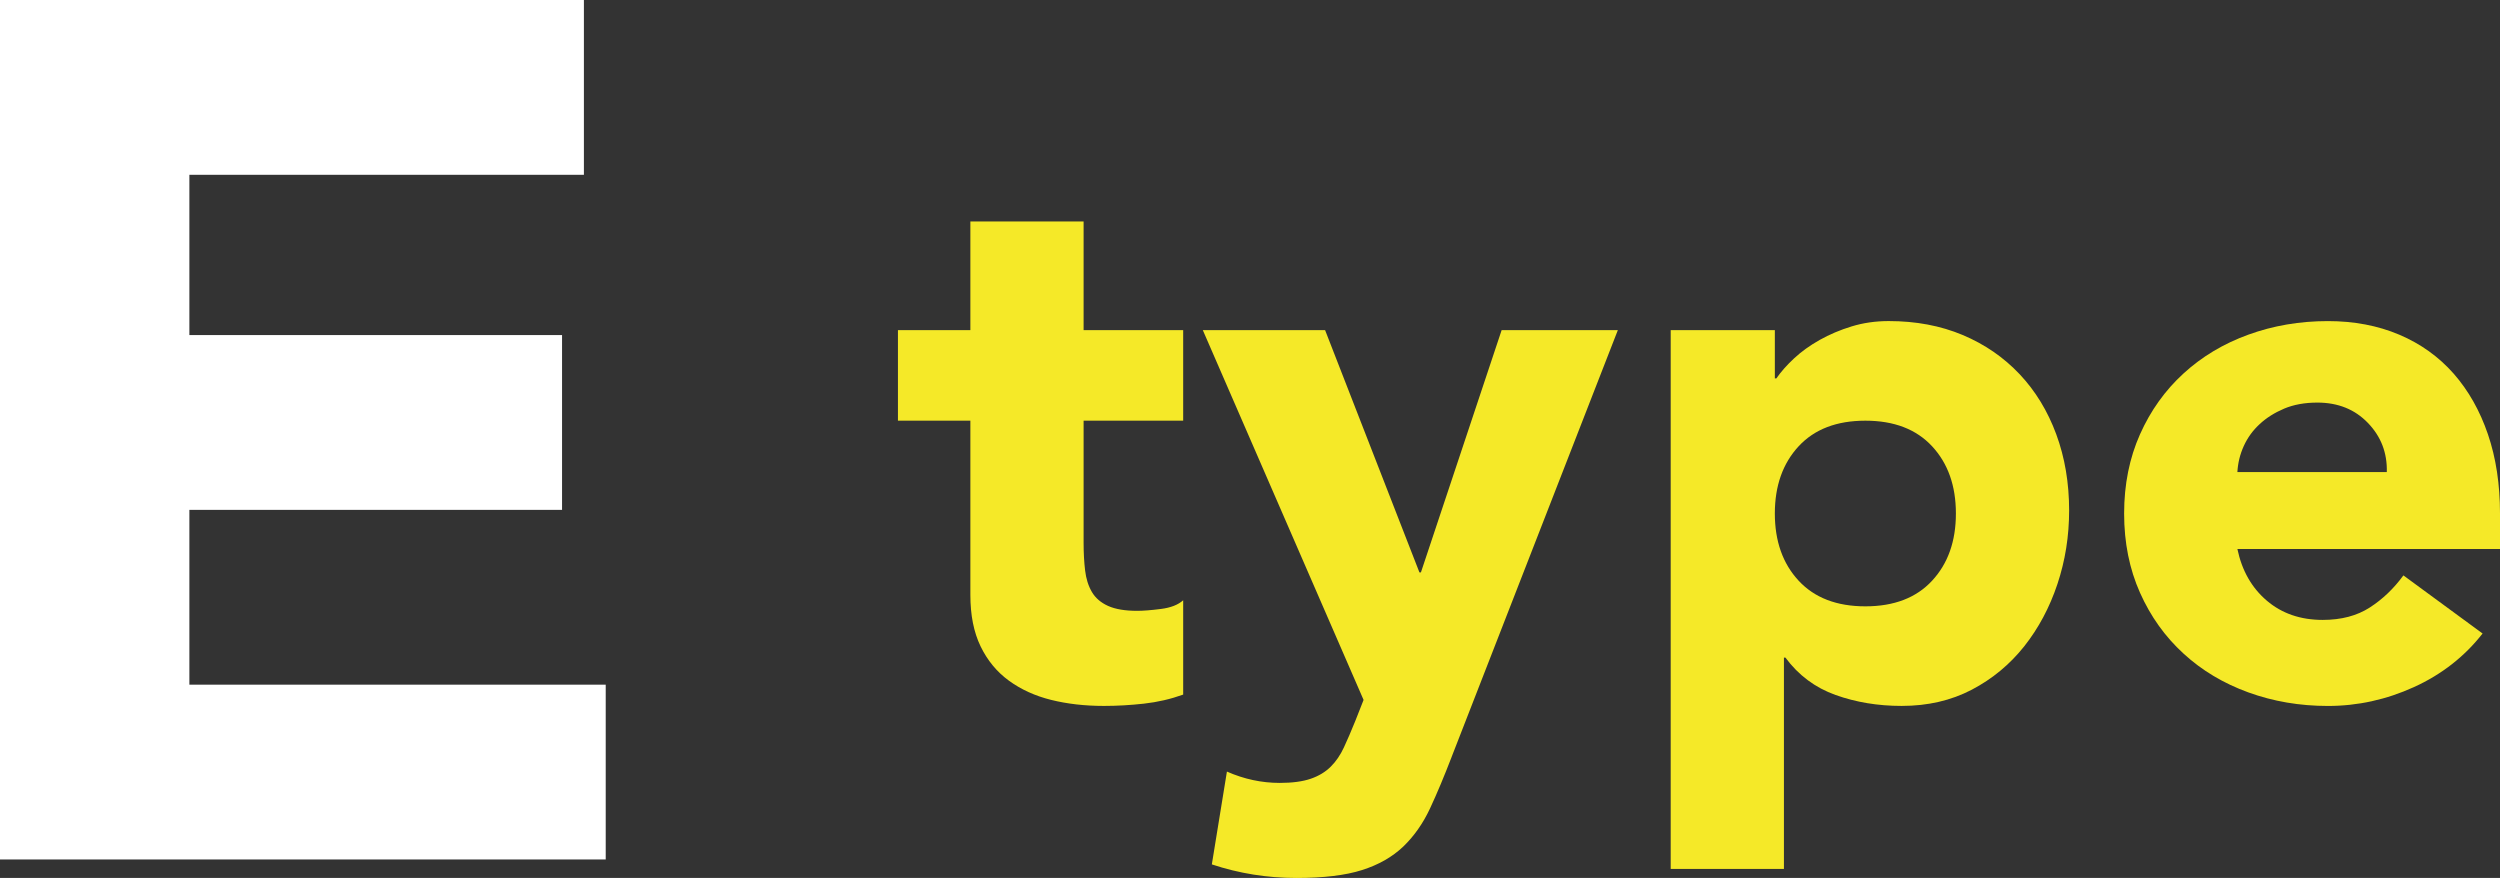 <?xml version="1.0" encoding="UTF-8"?><svg id="b" xmlns="http://www.w3.org/2000/svg" viewBox="0 0 67.961 23.867"><rect x="0" y="0" width="67.961" height="23.867" fill="#333333" stroke="none"/><g id="c"><path d="M0,0h15.873v4.752H5.148v4.356h10.131v4.752H5.148v4.752h11.318v4.752H0V0Z" fill="#fff"/><path d="M32.164,11.436h-2.707v3.323c0,.274.014.523.041.749s.088.42.184.584.243.291.441.38.462.133.79.133c.164,0,.38-.017.646-.051.268-.034.469-.113.605-.236v2.564c-.342.123-.697.205-1.066.246s-.732.062-1.088.062c-.52,0-.998-.055-1.436-.164s-.82-.284-1.148-.523-.584-.55-.77-.934c-.185-.383-.277-.848-.277-1.395v-4.738h-1.969v-2.462h1.969v-2.954h3.078v2.954h2.707v2.462Z" fill="#f5e928"/><path d="M39.467,20.564c-.205.533-.402,1.005-.594,1.416-.192.41-.436.755-.729,1.036-.295.28-.667.493-1.118.636-.452.144-1.046.215-1.784.215-.794,0-1.56-.123-2.299-.369l.41-2.523c.465.205.944.308,1.437.308.342,0,.622-.038.841-.113s.4-.185.544-.328.263-.318.358-.523.199-.445.309-.718l.226-.574-4.37-10.052h3.324l2.564,6.585h.041l2.194-6.585h3.159l-4.514,11.59Z" fill="#f5e928"/><path d="M45.416,8.974h2.832v1.313h.041c.123-.178.283-.359.481-.544.198-.185.431-.352.697-.502.267-.15.558-.273.872-.369s.649-.144,1.005-.144c.739,0,1.409.126,2.011.379.602.253,1.117.609,1.549,1.067.431.458.762,1.002.994,1.631s.35,1.32.35,2.072c0,.697-.106,1.364-.318,2-.212.636-.513,1.2-.902,1.692-.391.492-.865.886-1.426,1.18s-1.197.441-1.908.441c-.643,0-1.24-.099-1.795-.297-.554-.198-1.008-.537-1.363-1.016h-.041v5.744h-3.078v-14.647ZM48.248,13.959c0,.752.215,1.361.646,1.826.431.465,1.036.698,1.815.698s1.385-.232,1.815-.698c.431-.465.646-1.073.646-1.826,0-.752-.215-1.361-.646-1.826s-1.036-.697-1.815-.697-1.385.232-1.815.697-.646,1.074-.646,1.826Z" fill="#f5e928"/><path d="M67.488,17.221c-.492.629-1.114,1.115-1.866,1.457s-1.532.513-2.339.513c-.766,0-1.486-.123-2.164-.369-.677-.246-1.265-.598-1.764-1.057-.5-.458-.893-1.008-1.18-1.651-.287-.643-.432-1.36-.432-2.154,0-.793.145-1.511.432-2.154.287-.643.68-1.193,1.18-1.651.499-.458,1.087-.811,1.764-1.057.678-.246,1.398-.369,2.164-.369.711,0,1.357.123,1.939.369.58.246,1.072.599,1.477,1.057.403.458.715,1.009.934,1.651.219.643.328,1.361.328,2.154v.964h-7.139c.123.588.39,1.056.8,1.405.41.349.916.523,1.519.523.506,0,.933-.113,1.281-.338.35-.226.653-.516.913-.872l2.153,1.58ZM64.884,12.831c.013-.52-.157-.964-.513-1.333-.355-.37-.814-.554-1.375-.554-.342,0-.643.055-.902.164-.26.11-.482.25-.666.421-.186.171-.329.369-.432.595s-.16.461-.174.708h4.062Z" fill="#f5e928"/></g></svg>